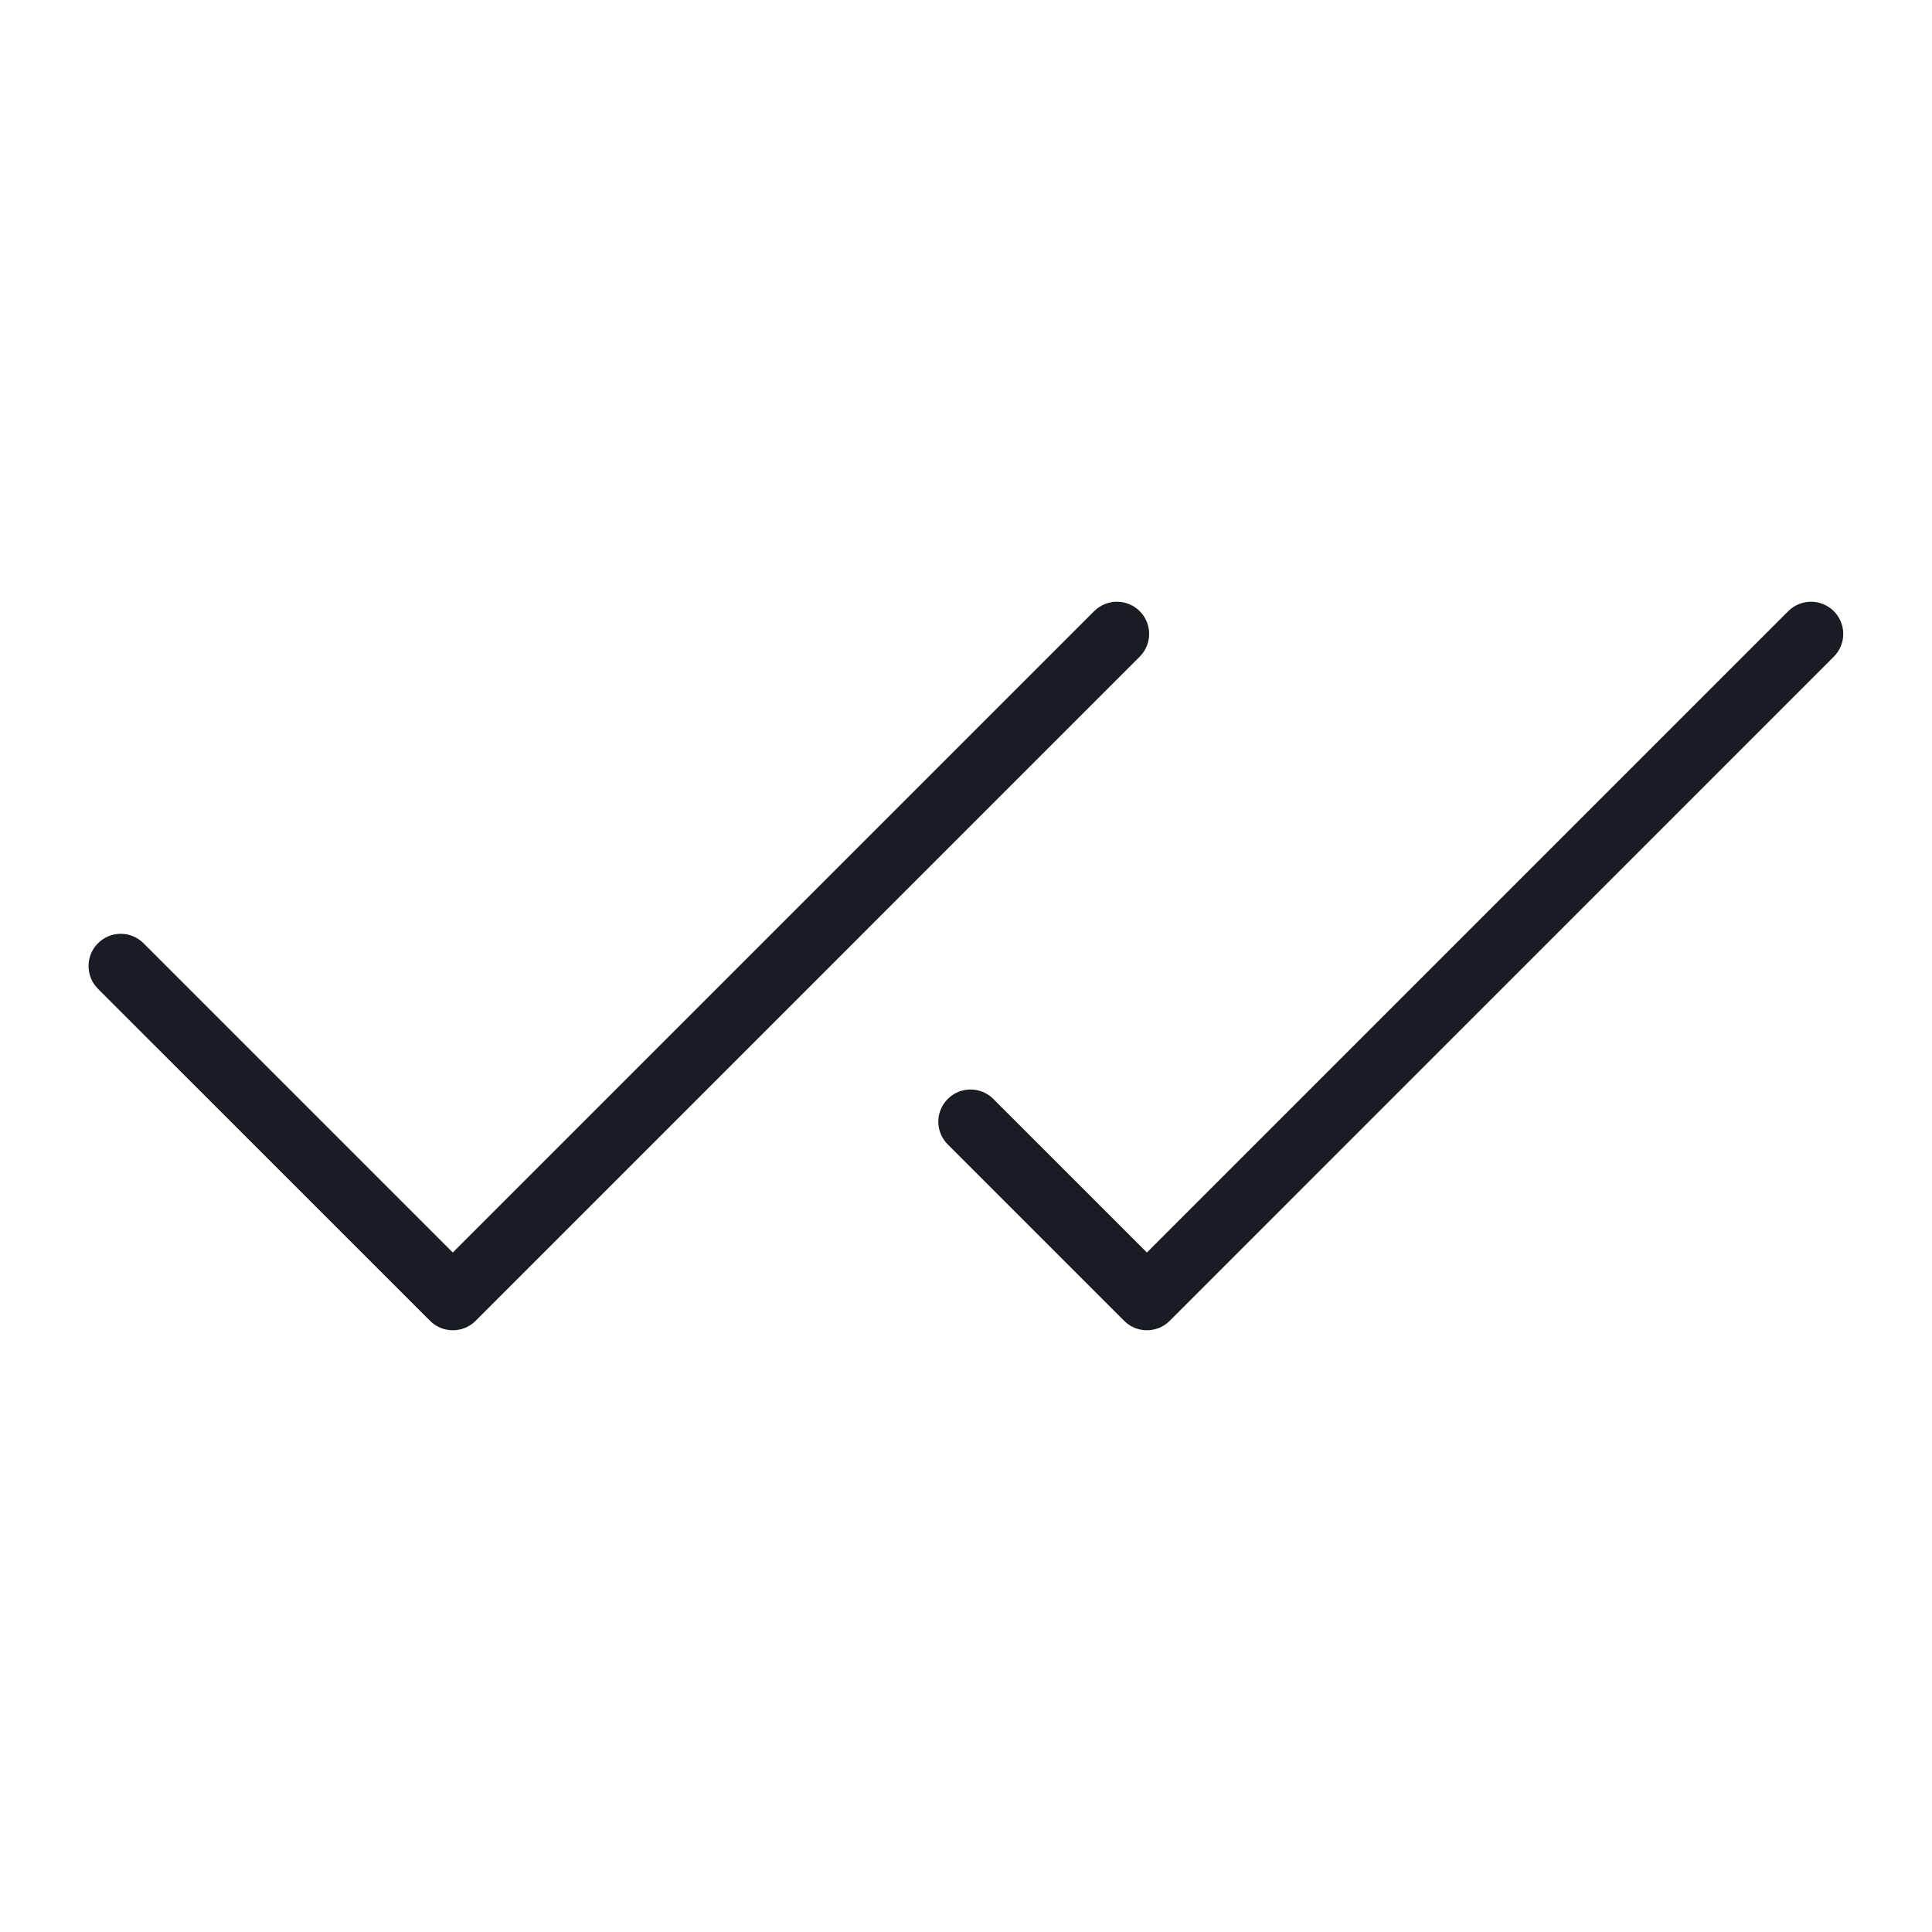 <?xml version="1.0" encoding="UTF-8"?>
<svg xmlns="http://www.w3.org/2000/svg" width="30" height="30" viewBox="0 0 30 30" fill="none">
  <path fill-rule="evenodd" clip-rule="evenodd" d="M17.697 9.49C17.893 9.685 17.893 10.002 17.697 10.197L7.385 20.51C7.19 20.705 6.873 20.705 6.678 20.51L1.521 15.354C1.326 15.159 1.326 14.842 1.521 14.647C1.717 14.451 2.033 14.451 2.229 14.647L7.031 19.449L16.99 9.49C17.186 9.295 17.502 9.295 17.697 9.49Z" fill="#1A1C23"></path>
  <path fill-rule="evenodd" clip-rule="evenodd" d="M28.475 9.49C28.671 9.685 28.671 10.002 28.475 10.197L18.163 20.51C17.968 20.705 17.651 20.705 17.456 20.51L14.717 17.771C14.521 17.576 14.521 17.259 14.717 17.064C14.912 16.869 15.229 16.869 15.424 17.064L17.809 19.449L27.768 9.49C27.963 9.295 28.28 9.295 28.475 9.49Z" fill="#1A1C23"></path>
</svg>
